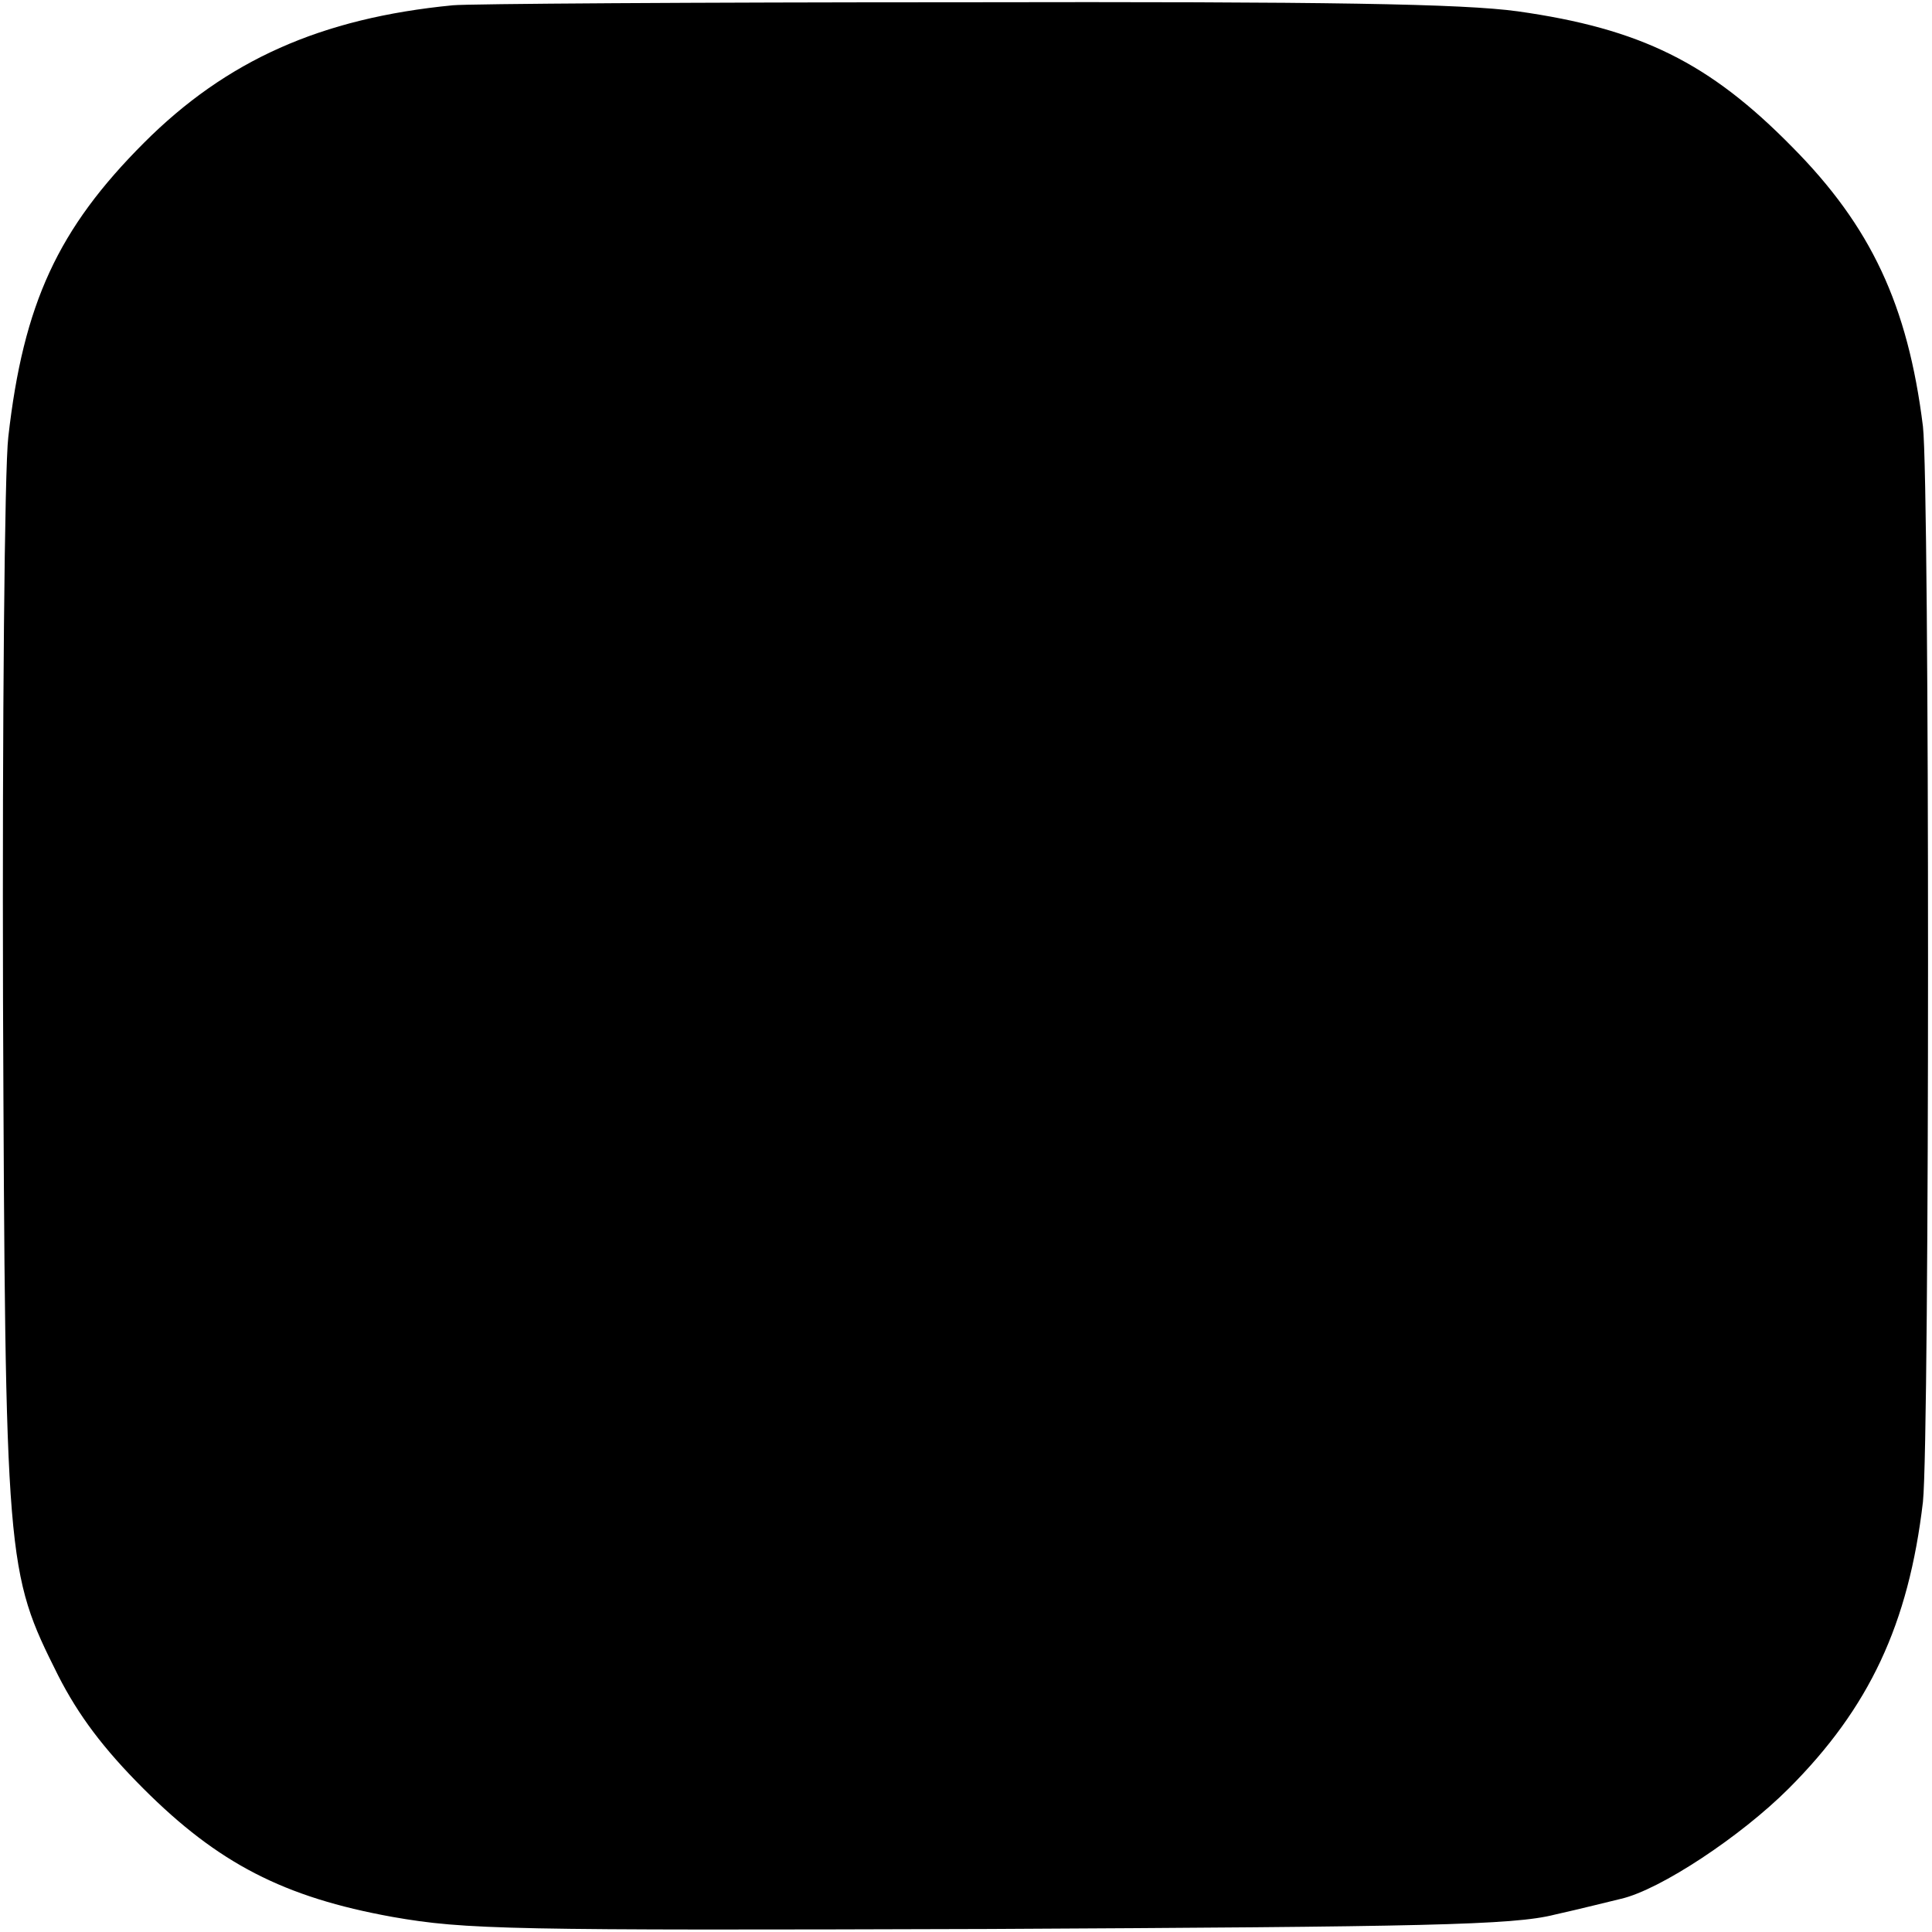 <?xml version="1.0" standalone="no"?>
<!DOCTYPE svg PUBLIC "-//W3C//DTD SVG 20010904//EN"
 "http://www.w3.org/TR/2001/REC-SVG-20010904/DTD/svg10.dtd">
<svg version="1.0" xmlns="http://www.w3.org/2000/svg"
 width="256pt" height="256pt" viewBox="0 0 256 256"
 preserveAspectRatio="xMidYMid meet">
<g transform="translate(0,256) scale(0.1,-0.1)"
fill="#000000" stroke="none">
<path d="M600 2553 c-175 -17 -300 -73 -409 -182 -114 -114 -160 -213 -180
-390 -5 -42 -8 -377 -7 -746 3 -750 4 -757 73 -895 27 -53 60 -97 113 -150 99
-99 186 -144 330 -170 97 -17 154 -18 790 -16 577 3 695 5 750 19 36 8 75 18
88 21 52 12 159 83 222 146 107 107 159 218 178 380 9 85 9 1347 0 1425 -20
161 -69 265 -173 370 -110 112 -201 157 -364 180 -73 10 -249 13 -736 12 -352
0 -656 -2 -675 -4z"/>
</g>
</svg>

